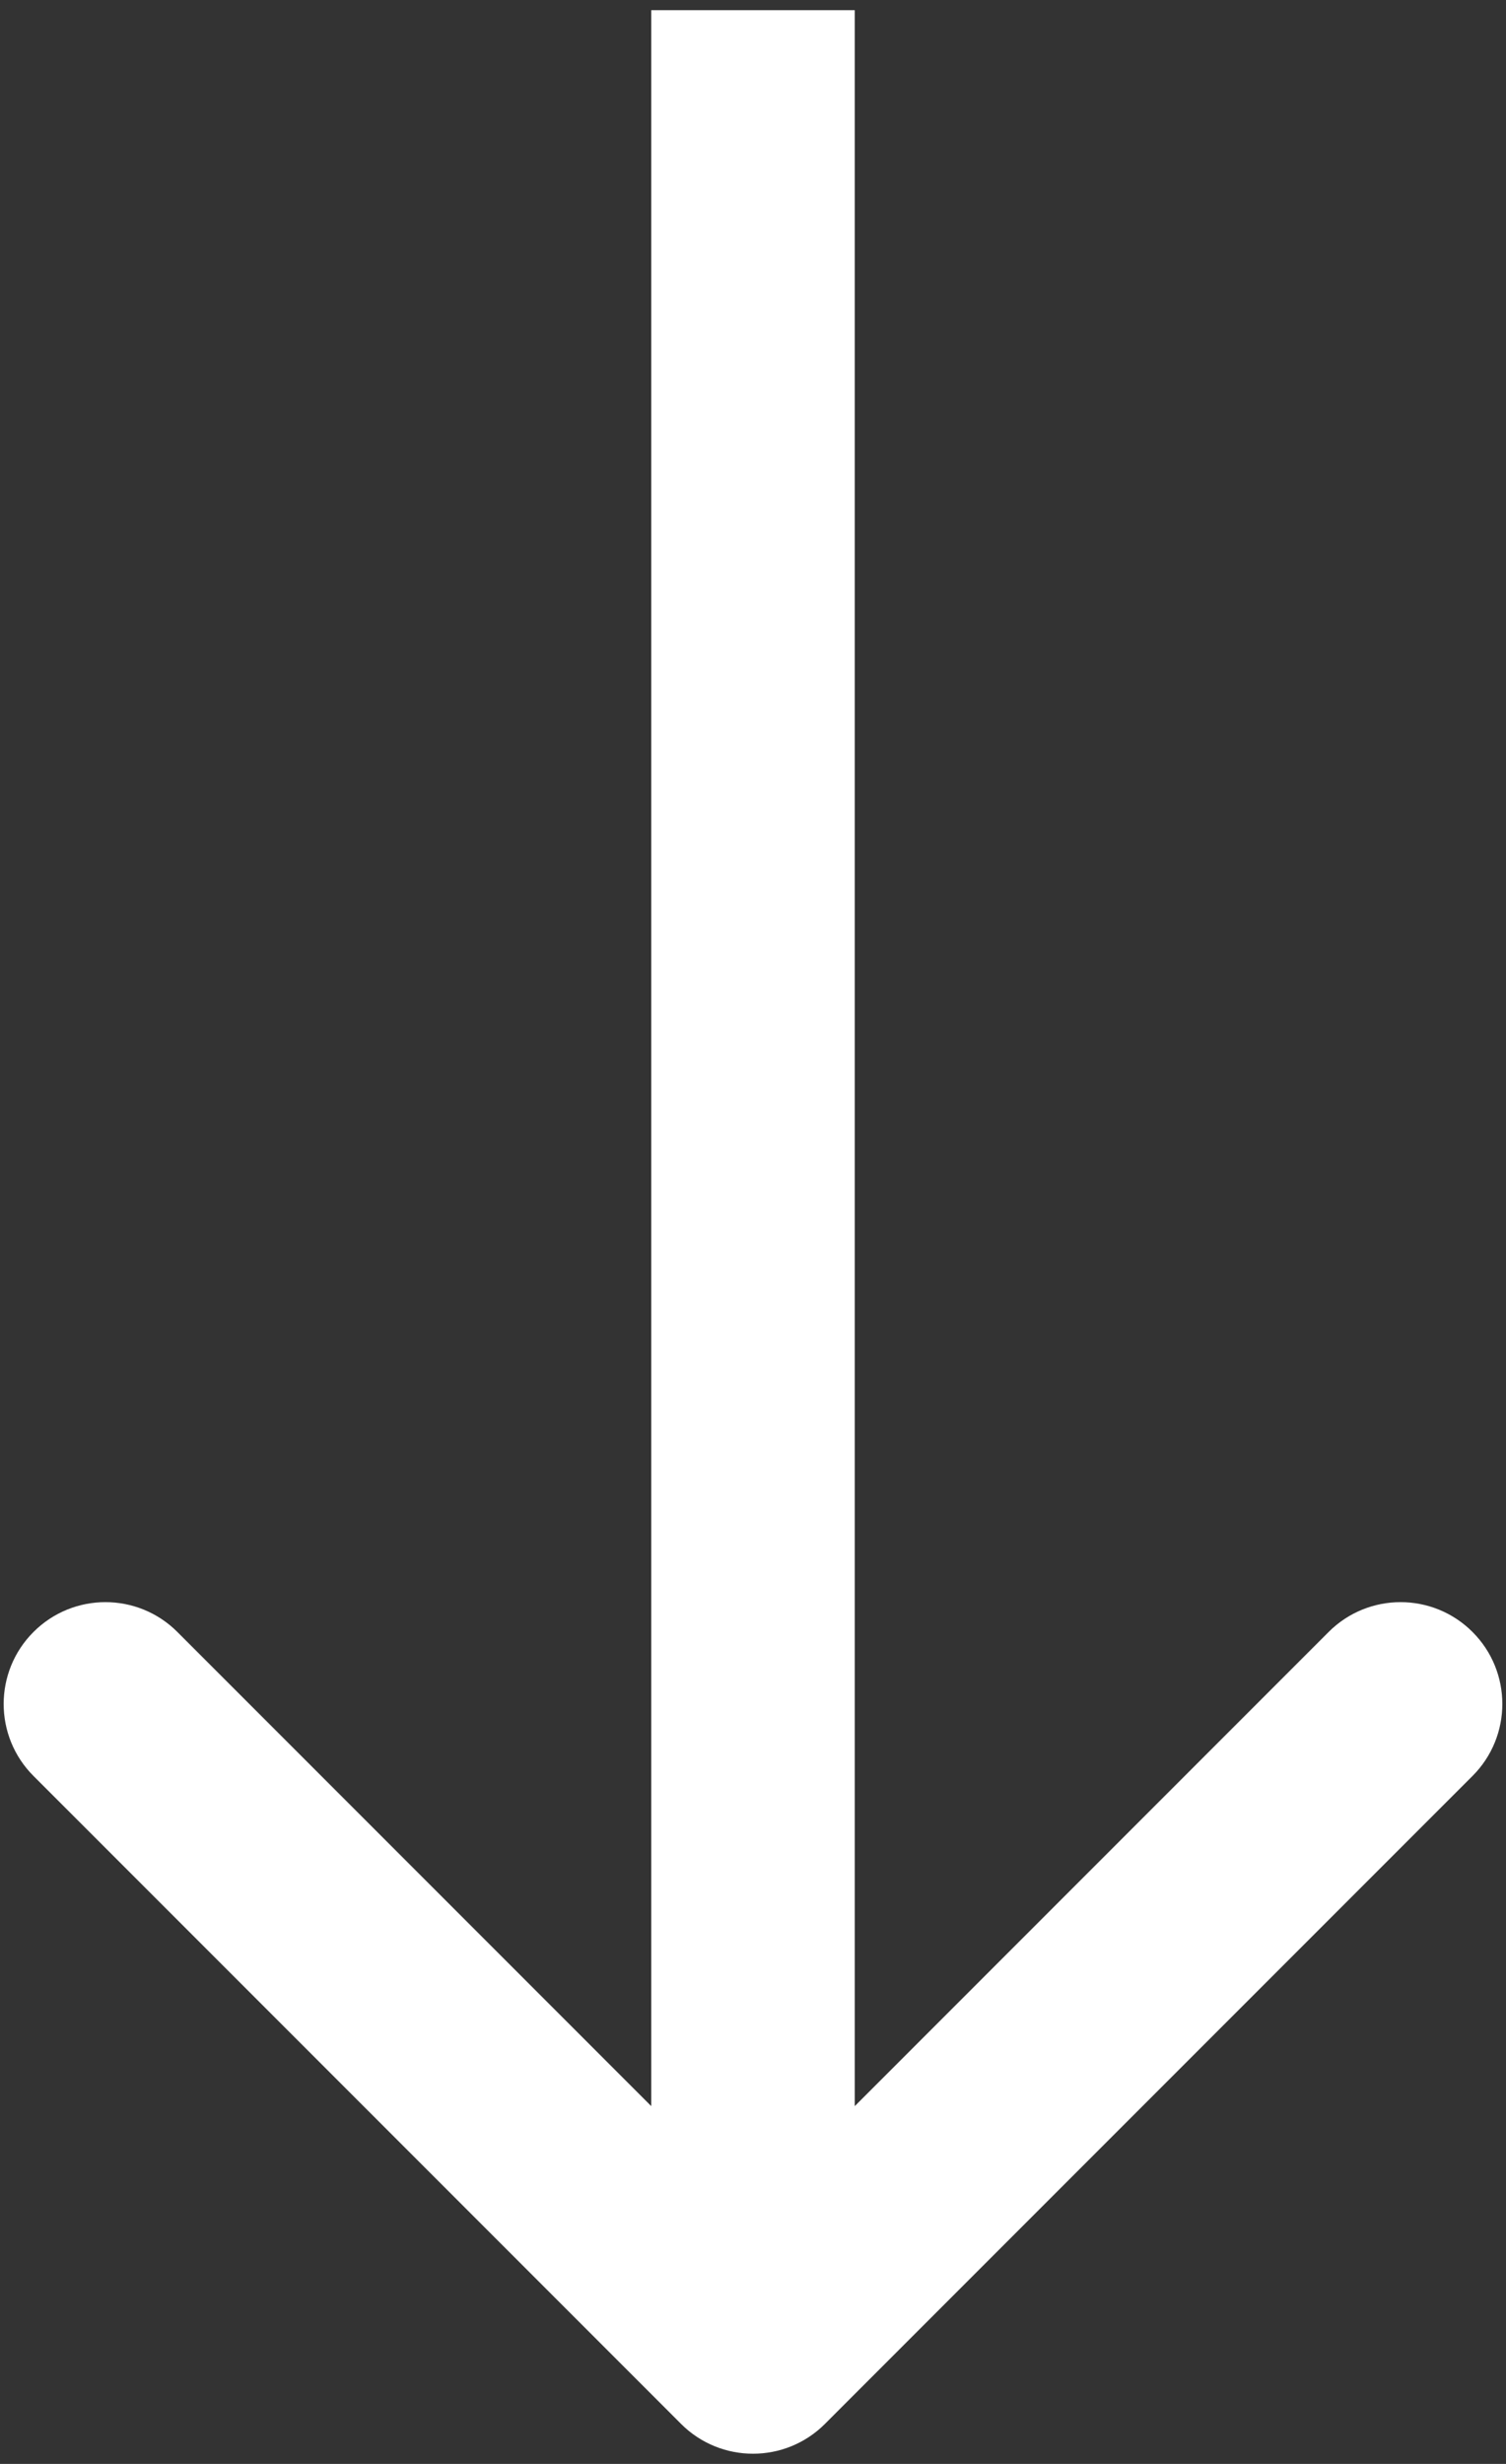 <svg width="74" height="121" viewBox="0 0 74 121" fill="none" xmlns="http://www.w3.org/2000/svg">
<rect x="0" y="0" width="74" height="121" fill="#333333" stroke="none"/>
<path d="M33.465 119.036C35.417 120.988 38.583 120.988 40.535 119.036L72.355 87.216C74.308 85.263 74.308 82.097 72.355 80.145C70.403 78.192 67.237 78.192 65.284 80.145L37 108.429L8.716 80.145C6.763 78.192 3.597 78.192 1.645 80.145C-0.308 82.097 -0.308 85.263 1.645 87.216L33.465 119.036ZM37 0.5L32 0.5L32 115.5L37 115.5L42 115.5L42 0.5L37 0.5Z" fill="white"/>
</svg>
